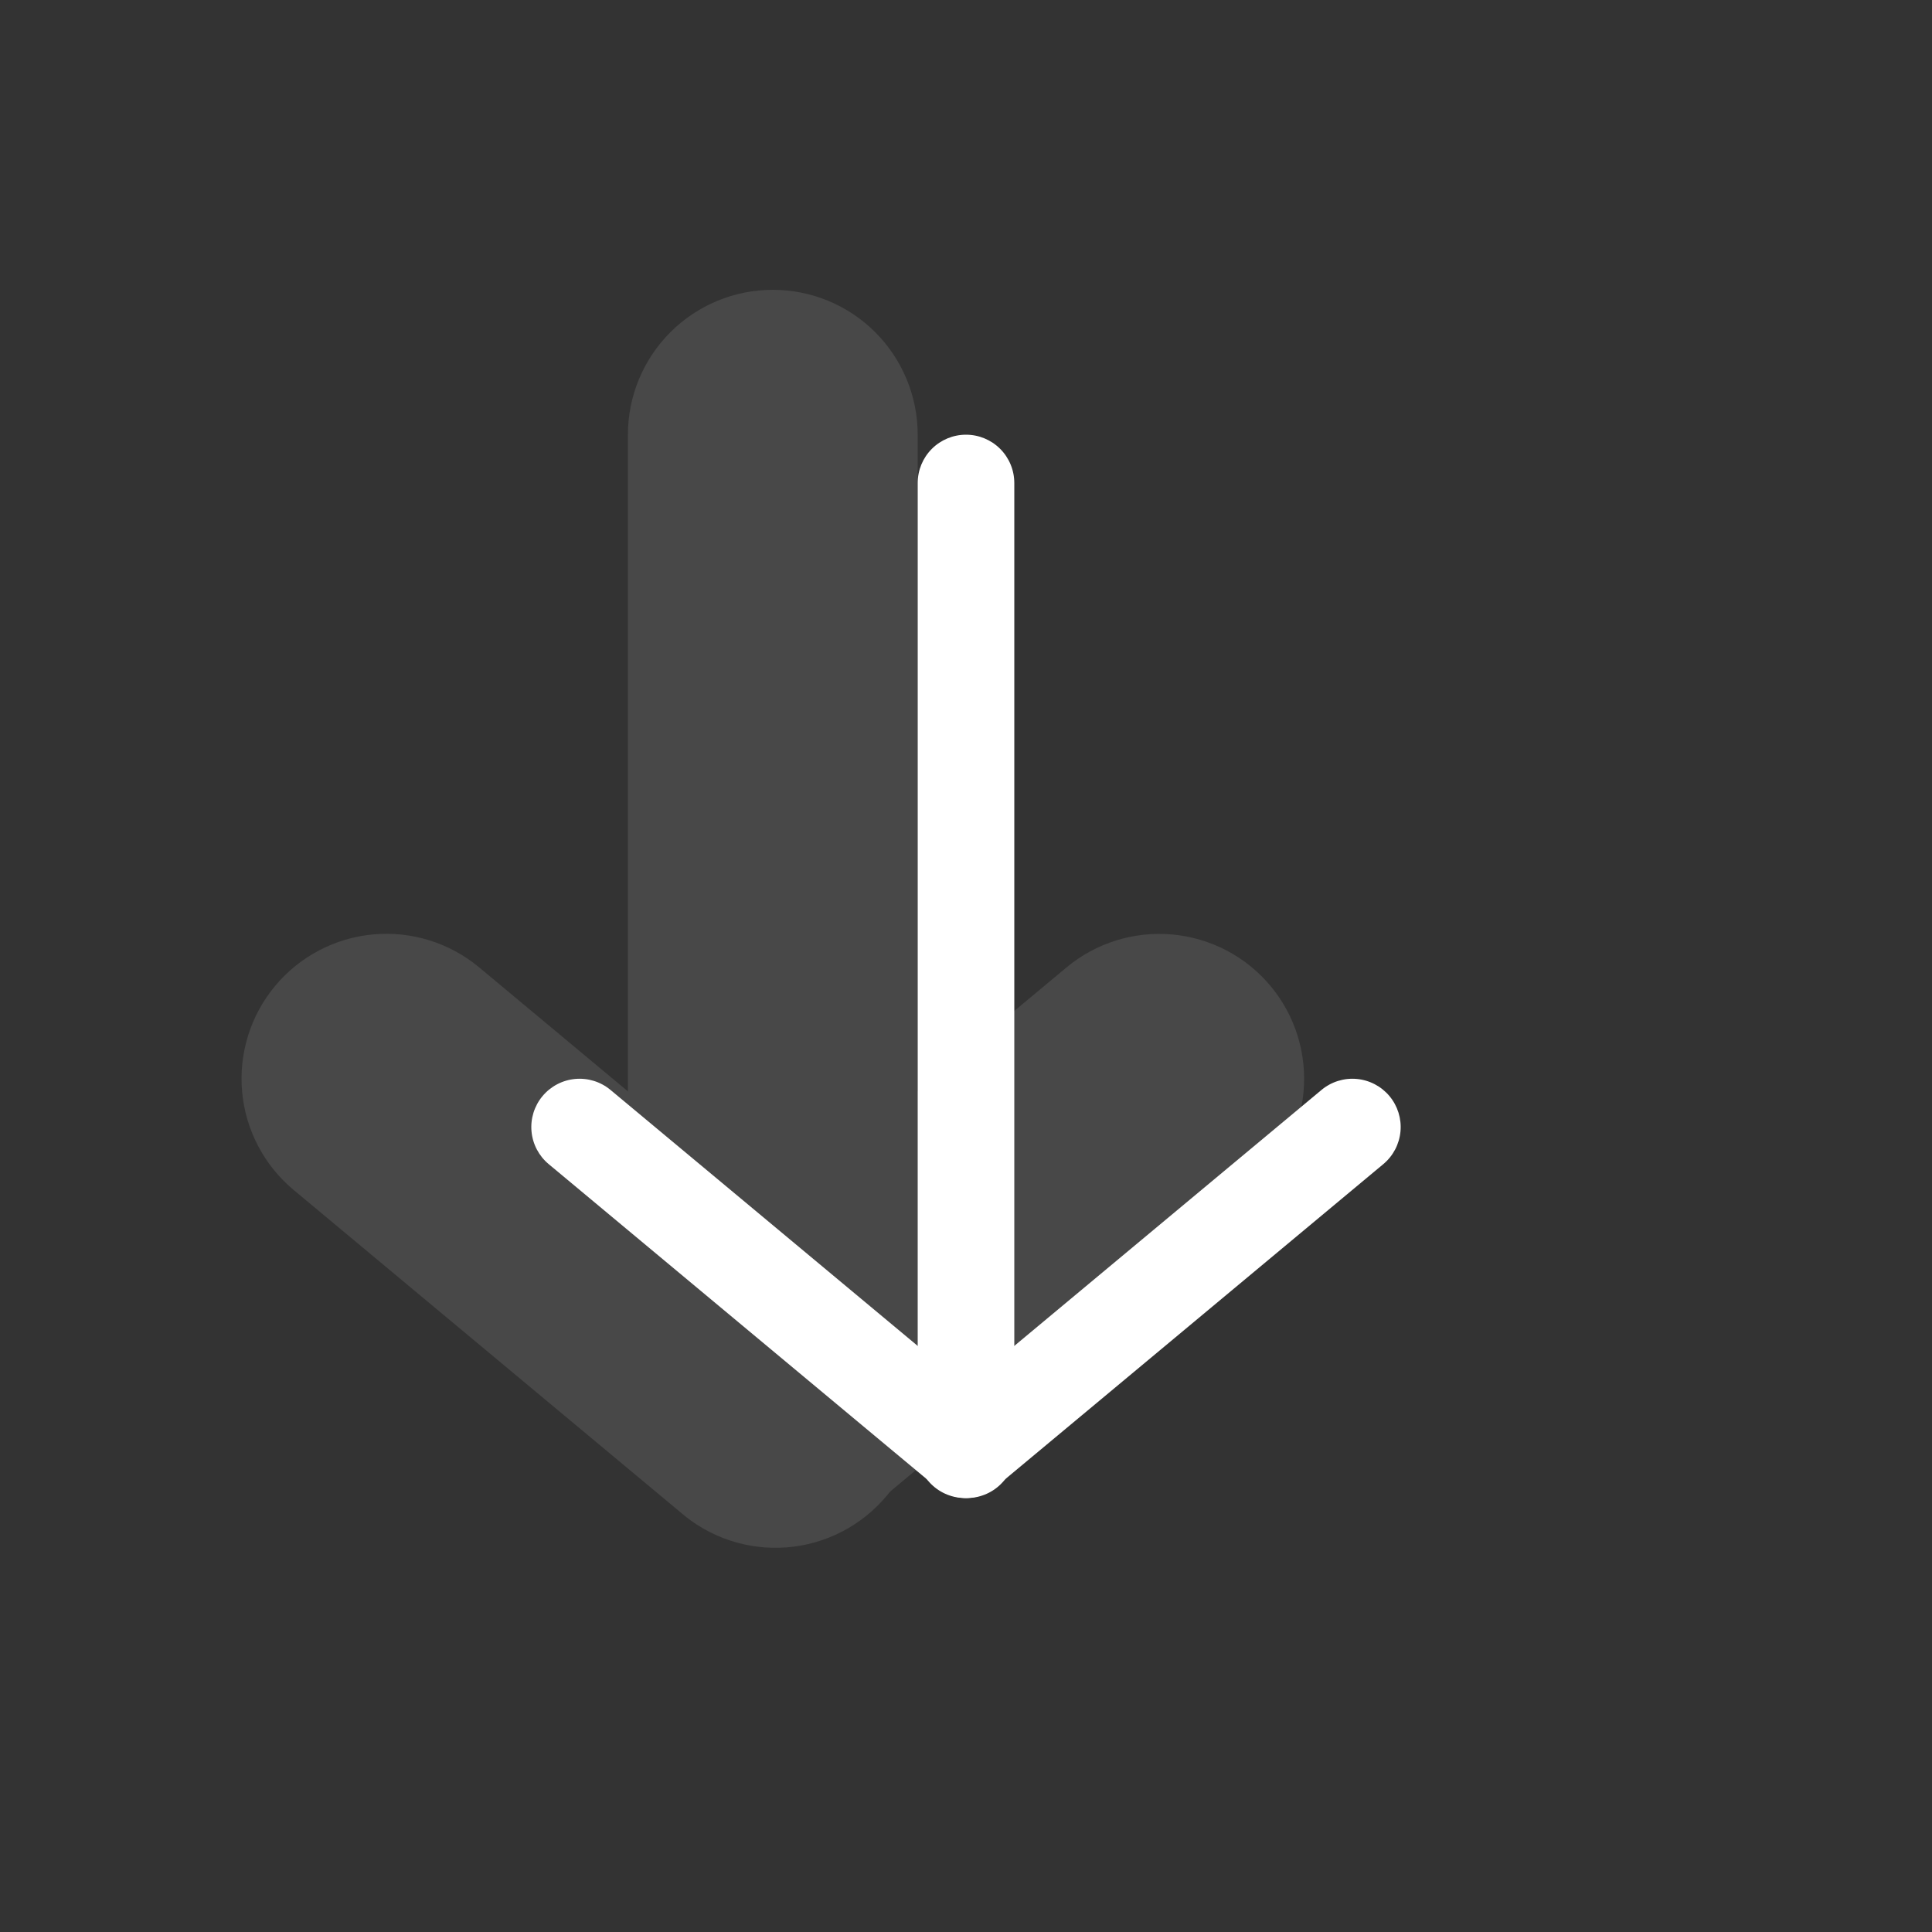 <?xml version="1.0" encoding="UTF-8"?> <svg xmlns="http://www.w3.org/2000/svg" width="172" height="172" viewBox="0 0 172 172" fill="none"><rect x="0" y="0" width="172" height="172" fill="#333333" stroke="none"/> <g opacity="0.2"> <path fill-rule="evenodd" clip-rule="evenodd" d="M113.107 87.772C114.194 89.073 115.013 90.576 115.518 92.195C116.023 93.813 116.204 95.516 116.051 97.204C115.897 98.893 115.413 100.534 114.624 102.035C113.836 103.536 112.759 104.867 111.456 105.952L77.056 134.616C74.418 136.709 71.066 137.688 67.716 137.342C64.366 136.997 61.284 135.356 59.128 132.769C56.972 130.182 55.913 126.854 56.178 123.497C56.443 120.139 58.01 117.019 60.544 114.801L94.944 86.129C97.572 83.94 100.962 82.885 104.368 83.194C107.774 83.504 110.917 85.145 113.107 87.772Z" fill="#999999"></path> <path fill-rule="evenodd" clip-rule="evenodd" d="M24.493 87.772C26.684 85.145 29.827 83.495 33.233 83.186C36.639 82.876 40.029 83.932 42.657 86.12L77.057 114.793C78.404 115.862 79.524 117.19 80.351 118.698C81.178 120.207 81.694 121.865 81.871 123.576C82.047 125.287 81.879 127.016 81.377 128.661C80.876 130.307 80.05 131.835 78.948 133.156C77.847 134.478 76.493 135.566 74.965 136.356C73.437 137.146 71.767 137.623 70.052 137.758C68.337 137.893 66.613 137.684 64.98 137.143C63.347 136.602 61.839 135.74 60.545 134.607L26.145 105.943C24.843 104.859 23.767 103.528 22.98 102.028C22.192 100.528 21.708 98.887 21.555 97.2C21.401 95.512 21.582 93.811 22.086 92.193C22.59 90.575 23.408 89.073 24.493 87.772Z" fill="#999999"></path> <path fill-rule="evenodd" clip-rule="evenodd" d="M68.8 120.4C65.379 120.4 62.098 119.041 59.678 116.622C57.259 114.202 55.9 110.921 55.9 107.5L55.9 38.7C55.9 35.279 57.259 31.997 59.678 29.578C62.098 27.159 65.379 25.8 68.8 25.8C72.222 25.8 75.503 27.159 77.922 29.578C80.341 31.997 81.7 35.279 81.7 38.7L81.7 107.5C81.7 110.921 80.341 114.202 77.922 116.622C75.503 119.041 72.222 120.4 68.8 120.4Z" fill="#999999"></path> </g> <path fill-rule="evenodd" clip-rule="evenodd" d="M123.702 97.584C124.432 98.46 124.784 99.59 124.681 100.725C124.577 101.861 124.028 102.908 123.152 103.638L88.752 132.302C88.32 132.68 87.818 132.967 87.273 133.148C86.729 133.328 86.154 133.398 85.583 133.353C85.011 133.308 84.454 133.149 83.945 132.885C83.436 132.622 82.984 132.259 82.617 131.819C82.25 131.378 81.975 130.869 81.808 130.32C81.641 129.772 81.585 129.196 81.643 128.625C81.702 128.055 81.874 127.502 82.15 126.999C82.425 126.496 82.799 126.054 83.248 125.697L117.648 97.034C118.524 96.304 119.654 95.952 120.789 96.055C121.924 96.159 122.972 96.709 123.702 97.584Z" fill="white"></path> <path fill-rule="evenodd" clip-rule="evenodd" d="M48.297 97.584C49.027 96.709 50.075 96.159 51.211 96.055C52.346 95.952 53.476 96.304 54.352 97.034L88.752 125.697C89.201 126.054 89.574 126.496 89.85 126.999C90.125 127.502 90.297 128.055 90.356 128.625C90.415 129.196 90.359 129.772 90.192 130.32C90.025 130.869 89.749 131.378 89.382 131.819C89.015 132.259 88.564 132.622 88.055 132.885C87.545 133.149 86.988 133.308 86.417 133.353C85.845 133.398 85.27 133.328 84.726 133.148C84.182 132.967 83.679 132.68 83.248 132.302L48.848 103.638C47.972 102.908 47.422 101.861 47.319 100.725C47.216 99.59 47.568 98.46 48.297 97.584Z" fill="white"></path> <path fill-rule="evenodd" clip-rule="evenodd" d="M86 129C84.859 129 83.766 128.547 82.959 127.741C82.153 126.934 81.7 125.84 81.7 124.7L81.7 43C81.7 41.86 82.153 40.766 82.959 39.959C83.766 39.153 84.859 38.7 86 38.7C87.14 38.7 88.234 39.153 89.04 39.959C89.847 40.766 90.3 41.86 90.3 43L90.3 124.7C90.3 125.84 89.847 126.934 89.04 127.741C88.234 128.547 87.14 129 86 129Z" fill="white"></path> </svg> 